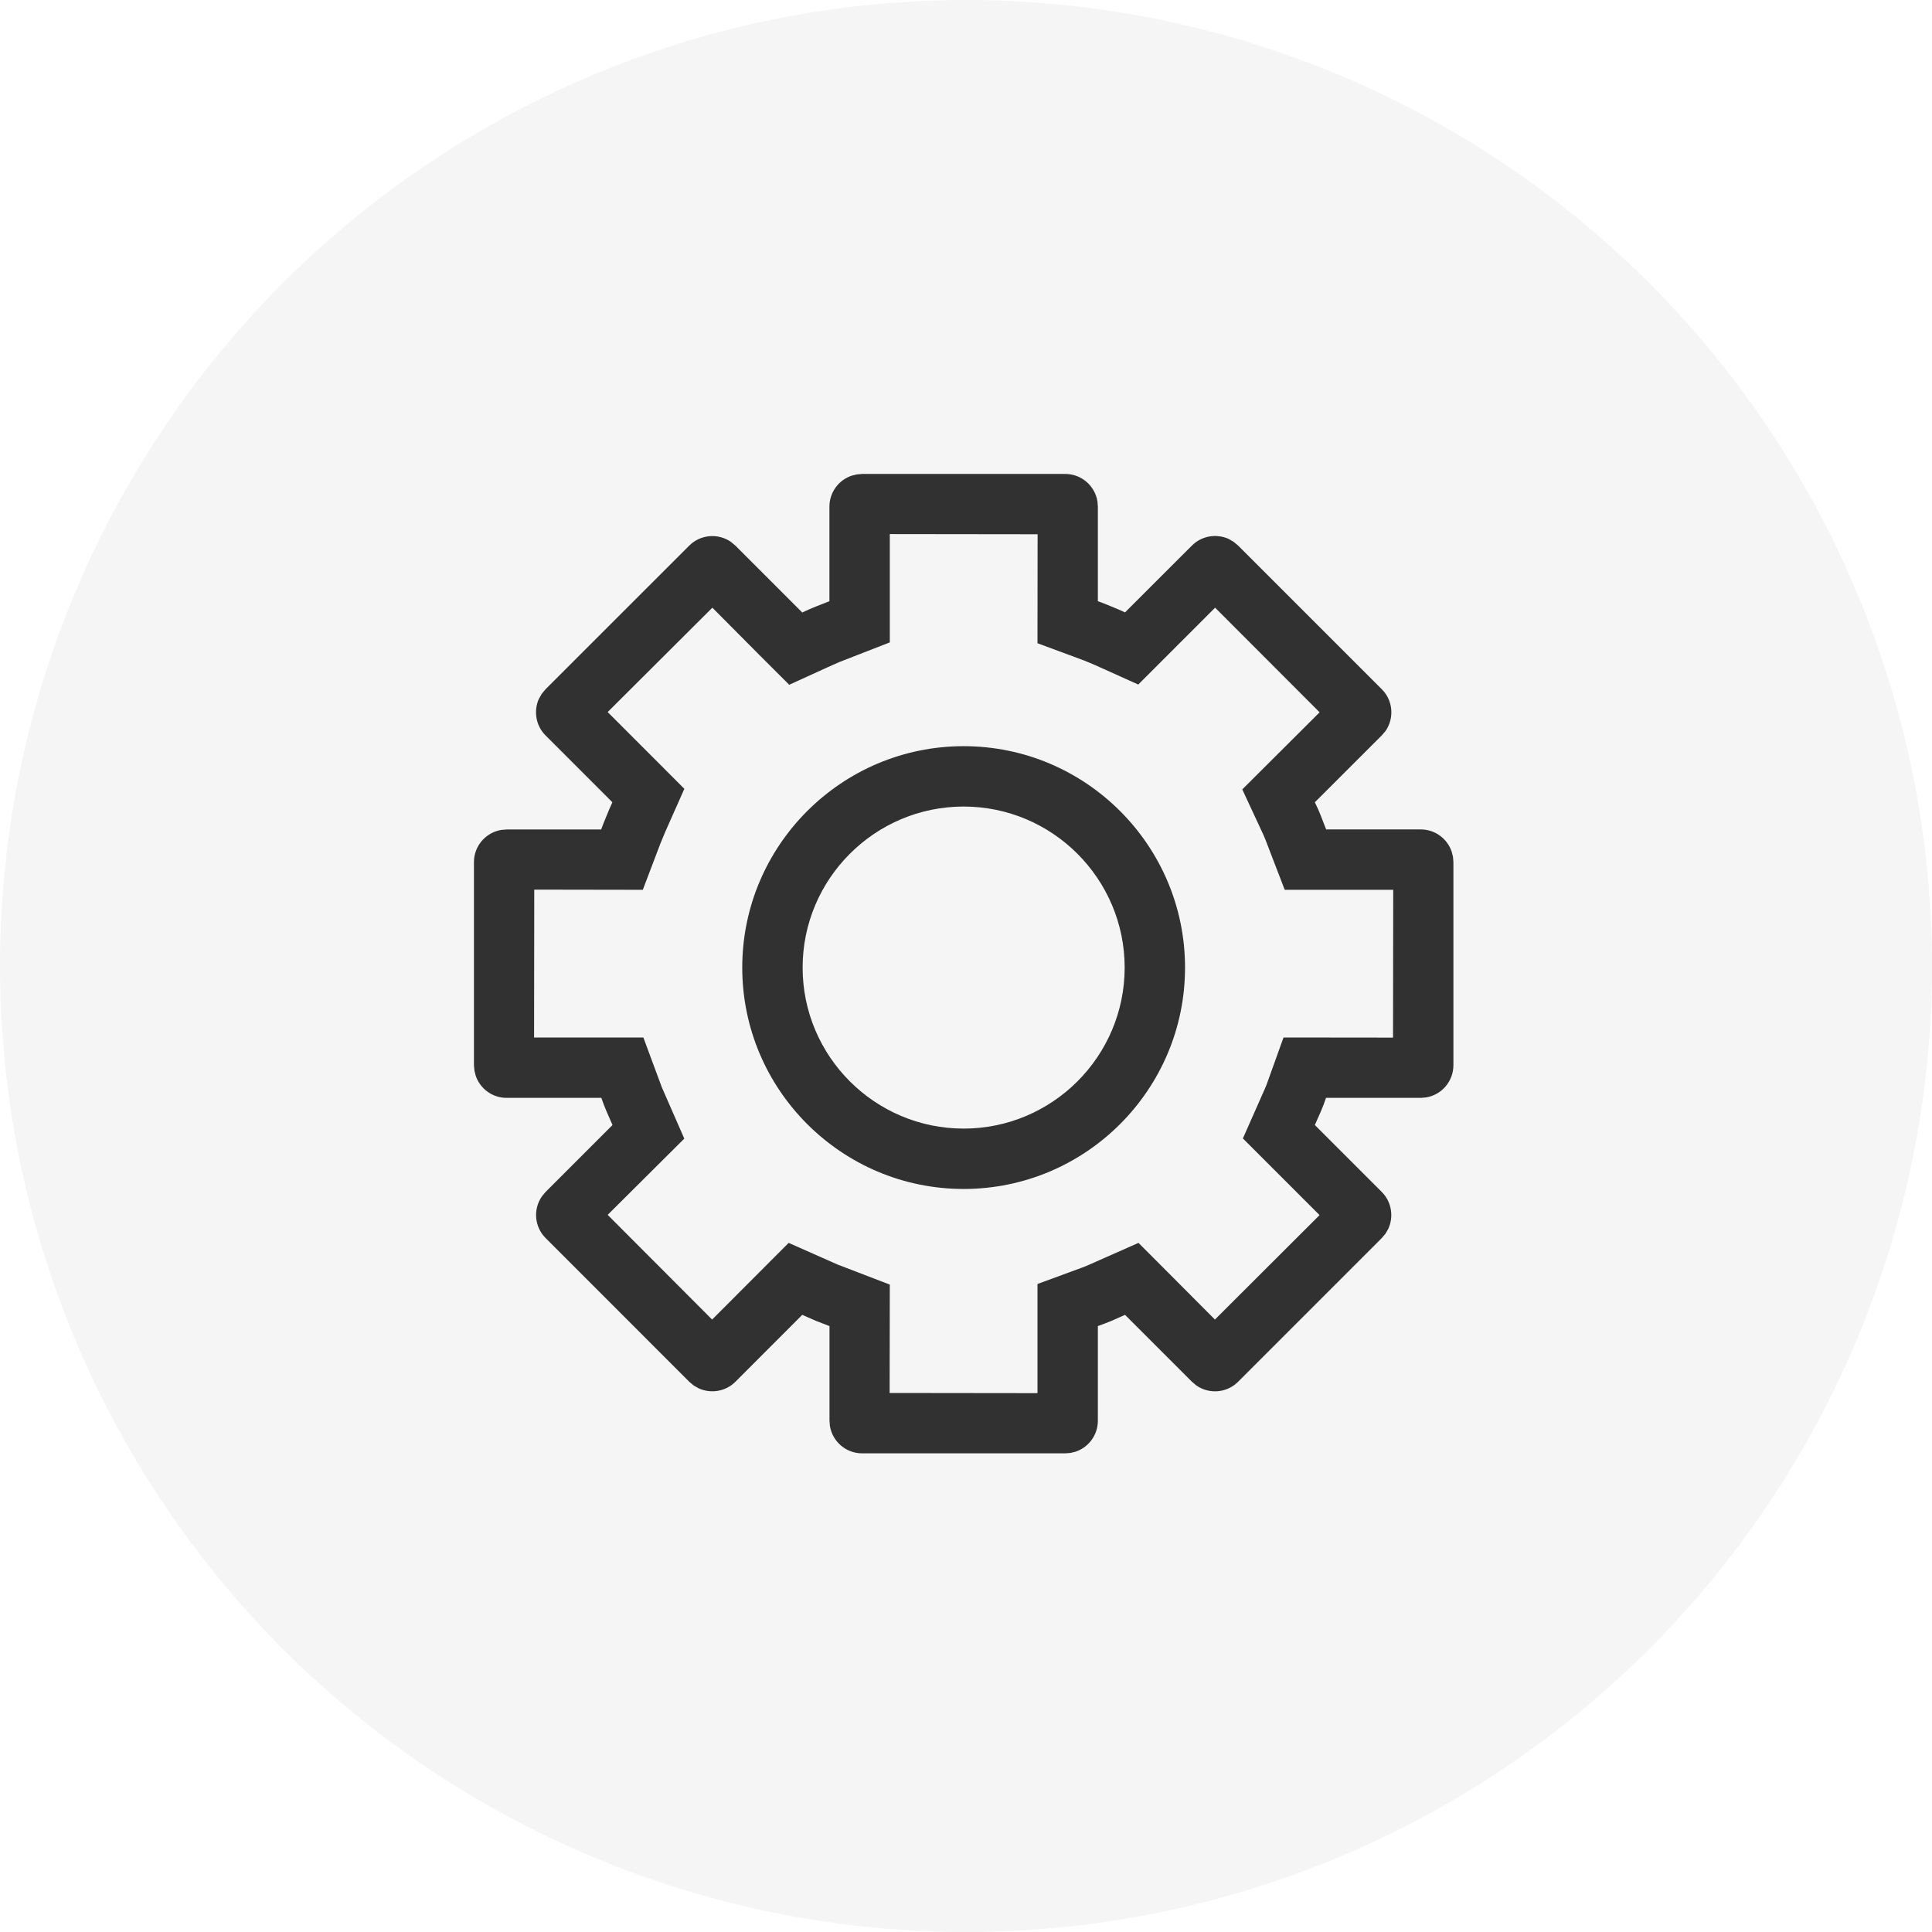 <svg xmlns="http://www.w3.org/2000/svg" width="32" height="32" viewBox="0 0 32 32">
    <g fill="none" fill-rule="evenodd">
        <g fill="#000" fill-rule="nonzero">
            <g transform="translate(-2532 -342) translate(2532 342)">
                <circle cx="16" cy="16" r="16" fill-opacity=".04"/>
                <path fill-opacity=".8" d="M15.961 12.359c2.022 0 3.667 1.645 3.667 3.667s-1.645 3.667-3.667 3.667-3.667-1.645-3.667-3.667 1.645-3.667 3.667-3.667zm0 1c-1.47 0-2.667 1.197-2.667 2.667 0 1.47 1.197 2.667 2.667 2.667 1.47 0 2.667-1.197 2.667-2.667 0-1.47-1.197-2.667-2.667-2.667z"/>
                <path fill-opacity=".8" d="M17.643 7.85c.269 0 .492.196.534.453l.007.088v1.567l.118.044.216.089.116.052 1.108-1.107c.164-.164.408-.2.608-.11l.082.048.075.062 2.38 2.38c.188.187.208.479.063.69l-.063.074-1.109 1.108.054.115.045.108.088.227h1.567c.239 0 .442.155.513.37l.021.083.007.088v3.364c0 .269-.196.492-.453.534l-.088.007h-1.569l-.042.118-.044.108-.099.224 1.108 1.108c.164.164.2.408.11.608l-.047.082-.063.075-2.38 2.38c-.187.187-.478.208-.689.062l-.075-.063-1.108-1.108-.223.099-.108.043-.119.044v1.567c0 .24-.155.442-.37.514l-.083.02-.088.007H14.28c-.269 0-.492-.196-.534-.453l-.007-.088v-1.567l-.226-.087-.225-.099-1.107 1.108c-.164.164-.408.2-.607.11l-.083-.047-.075-.063-2.379-2.38c-.187-.187-.208-.478-.062-.689l.062-.075 1.108-1.108-.098-.224-.044-.108-.043-.118H8.391c-.239 0-.442-.155-.513-.37l-.02-.083-.008-.088V14.28c0-.269.196-.492.453-.534l.088-.007h1.566l.045-.118.089-.216.052-.117-1.107-1.107c-.164-.164-.2-.408-.11-.607l.048-.083.062-.075 2.38-2.379c.187-.187.479-.208.69-.062l.074.062 1.108 1.108.115-.053.108-.045.227-.089V8.391c0-.239.155-.442.37-.513l.083-.02.088-.008h3.364zm-2.905.996v1.794l-.837.326-.198.088-.631.288-.491-.49-.782-.787-1.734 1.729 1.27 1.271-.32.721-.078.189-.29.763-1.798-.003-.003 2.449h1.81l.306.825.372.85-1.269 1.263 1.73 1.734 1.268-1.27.808.358.867.333-.003 1.795 2.449.003v-1.808l.745-.274.078-.031.85-.376.484.485.782.785 1.733-1.73-1.27-1.27.363-.82.03-.072.28-.78 1.814.002.003-2.448h-1.797l-.322-.837-.032-.076-.349-.75 1.281-1.277-1.731-1.733-1.273 1.273-.717-.323-.18-.075-.772-.286.002-1.805-2.448-.003z"/>
            </g>
        </g>
    </g>
</svg>
